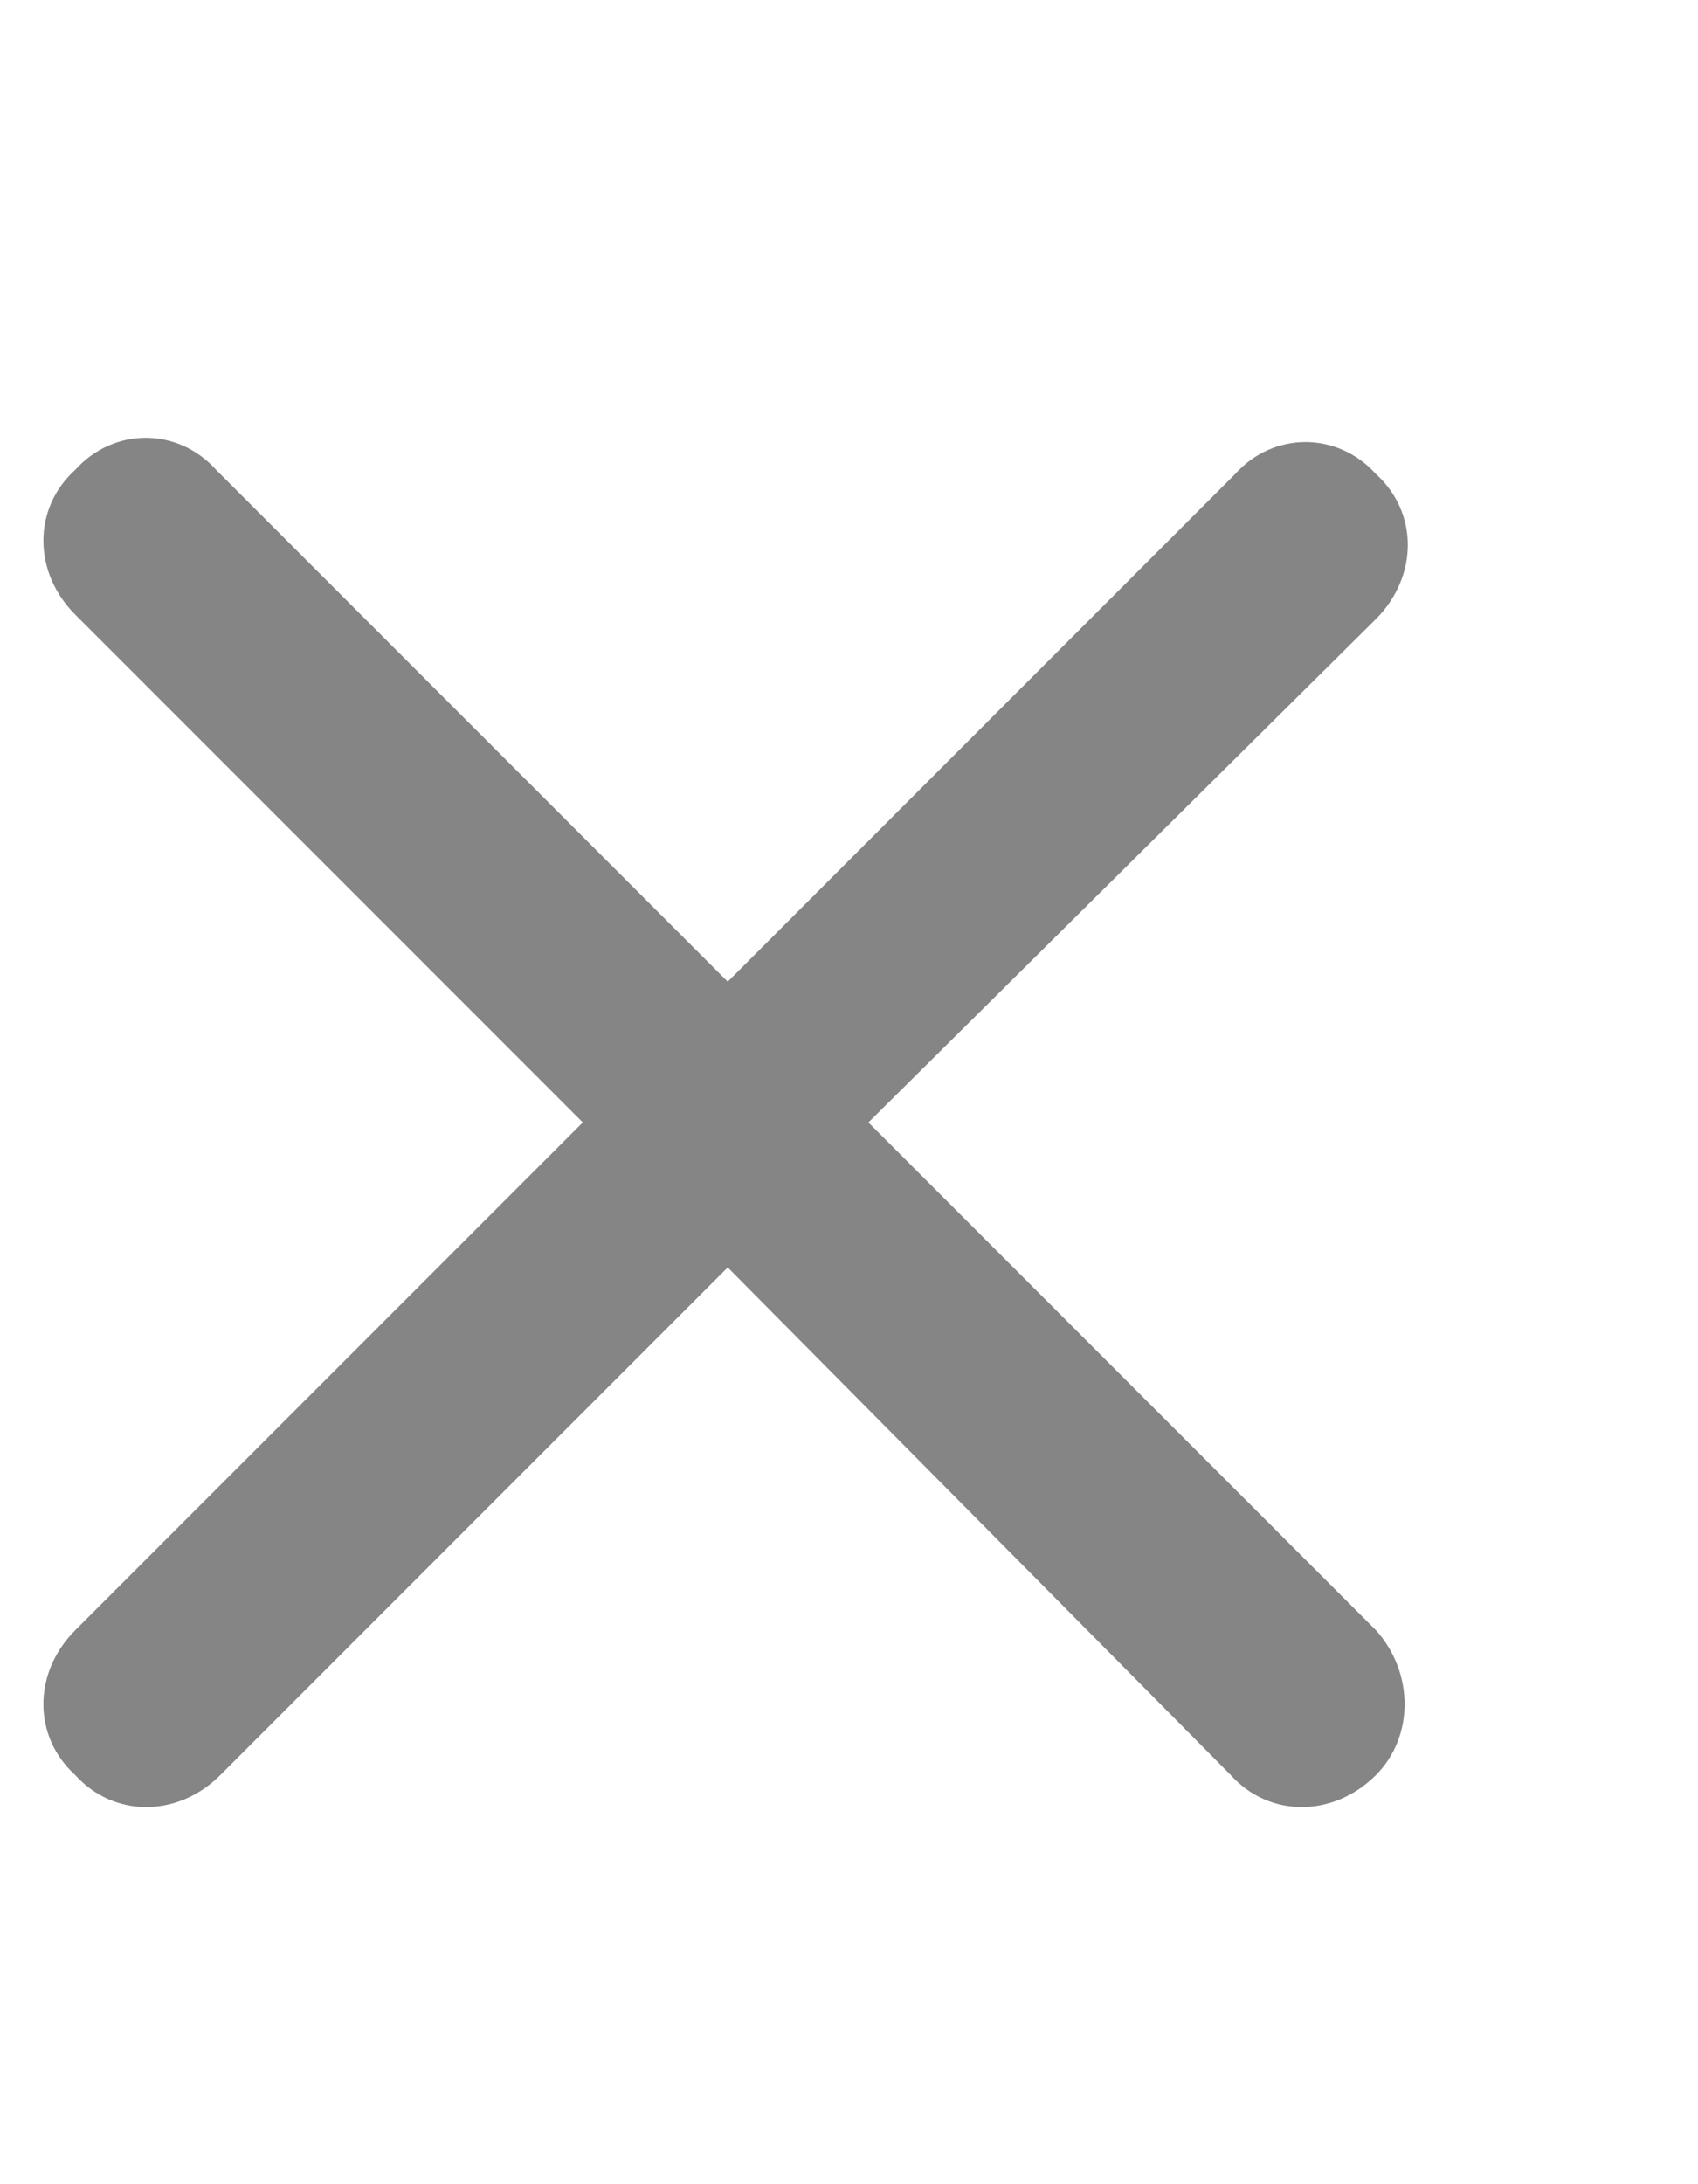 <svg width="14" height="18" viewBox="0 0 14 18" fill="none" xmlns="http://www.w3.org/2000/svg">
<path d="M11.344 13.434C11.66 13.785 11.66 14.312 11.344 14.629C10.992 14.98 10.465 14.98 10.148 14.629L6 10.445L1.816 14.629C1.465 14.98 0.938 14.98 0.621 14.629C0.27 14.312 0.27 13.785 0.621 13.434L4.805 9.25L0.621 5.066C0.27 4.715 0.27 4.188 0.621 3.871C0.938 3.52 1.465 3.52 1.781 3.871L6 8.09L10.184 3.906C10.5 3.555 11.027 3.555 11.344 3.906C11.695 4.223 11.695 4.75 11.344 5.102L7.16 9.25L11.344 13.434Z" fill="#858585"/>
</svg>
